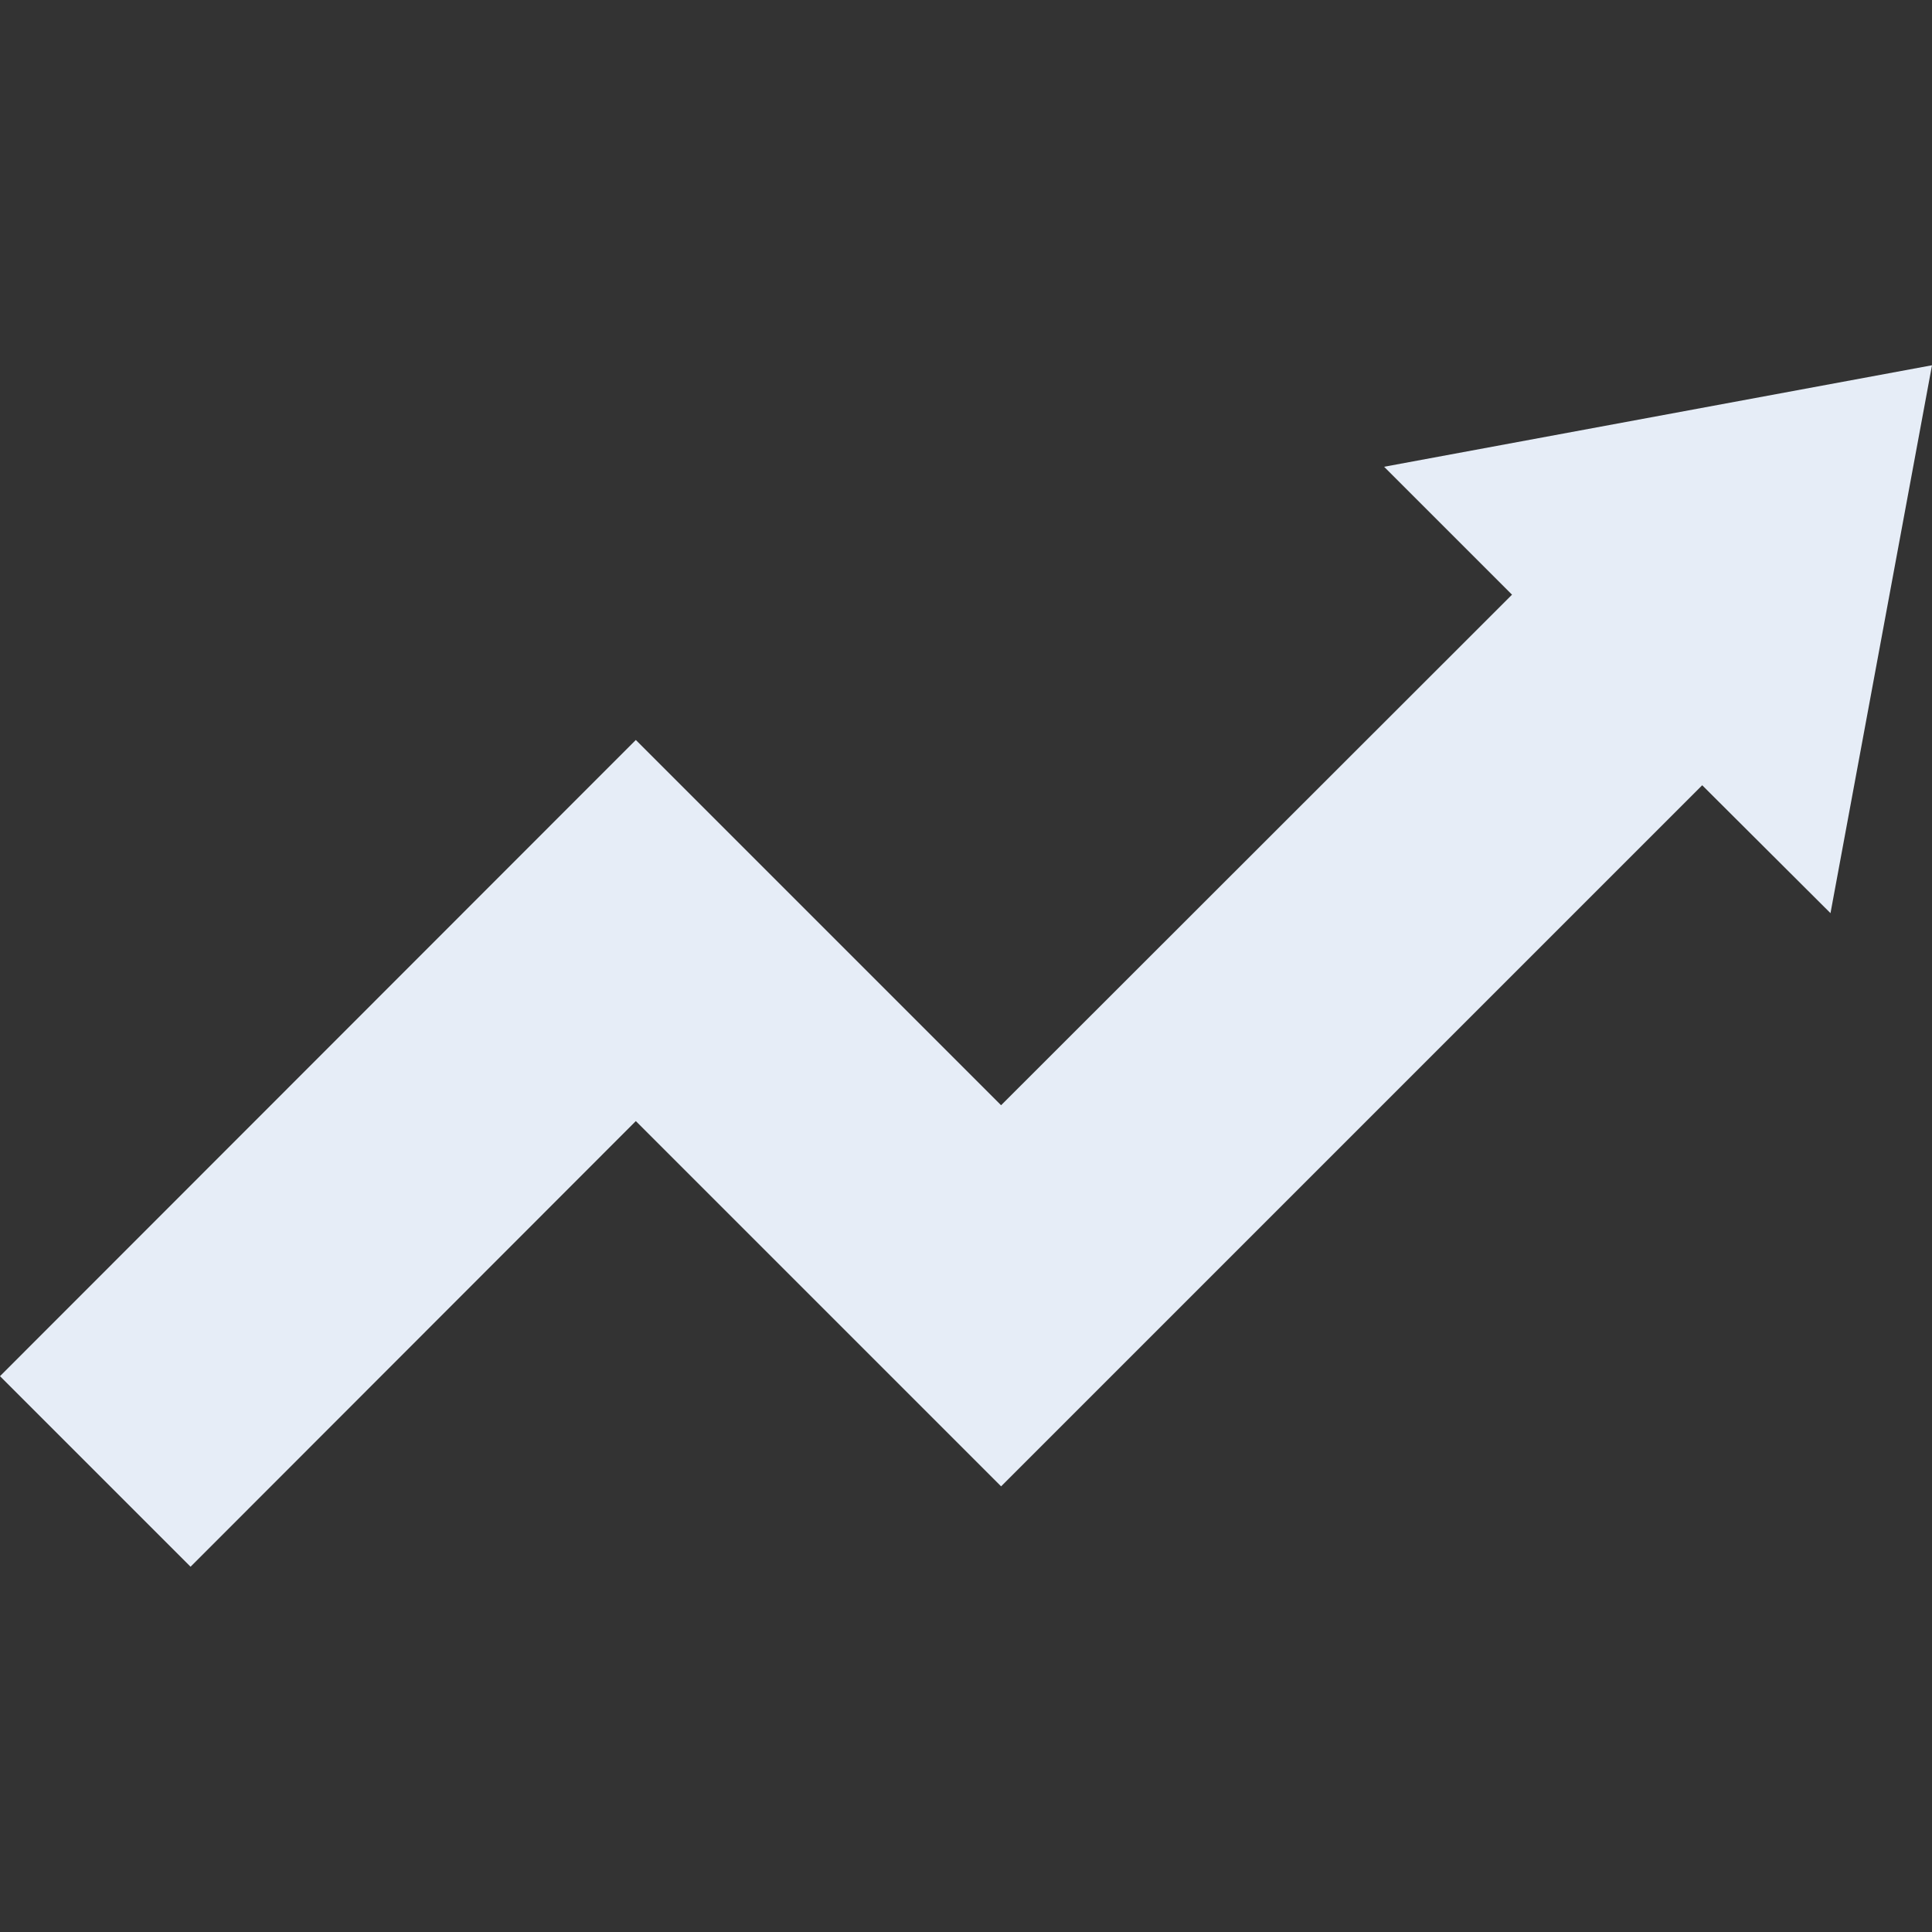 <svg width="129" height="129" viewBox="0 0 129 129" fill="none" xmlns="http://www.w3.org/2000/svg">
<rect x="0" y="0" width="129" height="129" fill="#333333" stroke="none"/>
<g clip-path="url(#clip0_614_20)">
<path d="M129 24.389L92.416 31.166L100.958 39.707L66.843 73.797L42.454 49.408L0 91.887L12.724 104.611L42.454 74.855L66.843 99.244L113.656 52.431L122.222 60.972L129 24.389Z" fill="#E6EDF7"/>
</g>
<defs>
<clipPath id="clip0_614_20">
<rect width="129" height="129" fill="white"/>
</clipPath>
</defs>
</svg>

